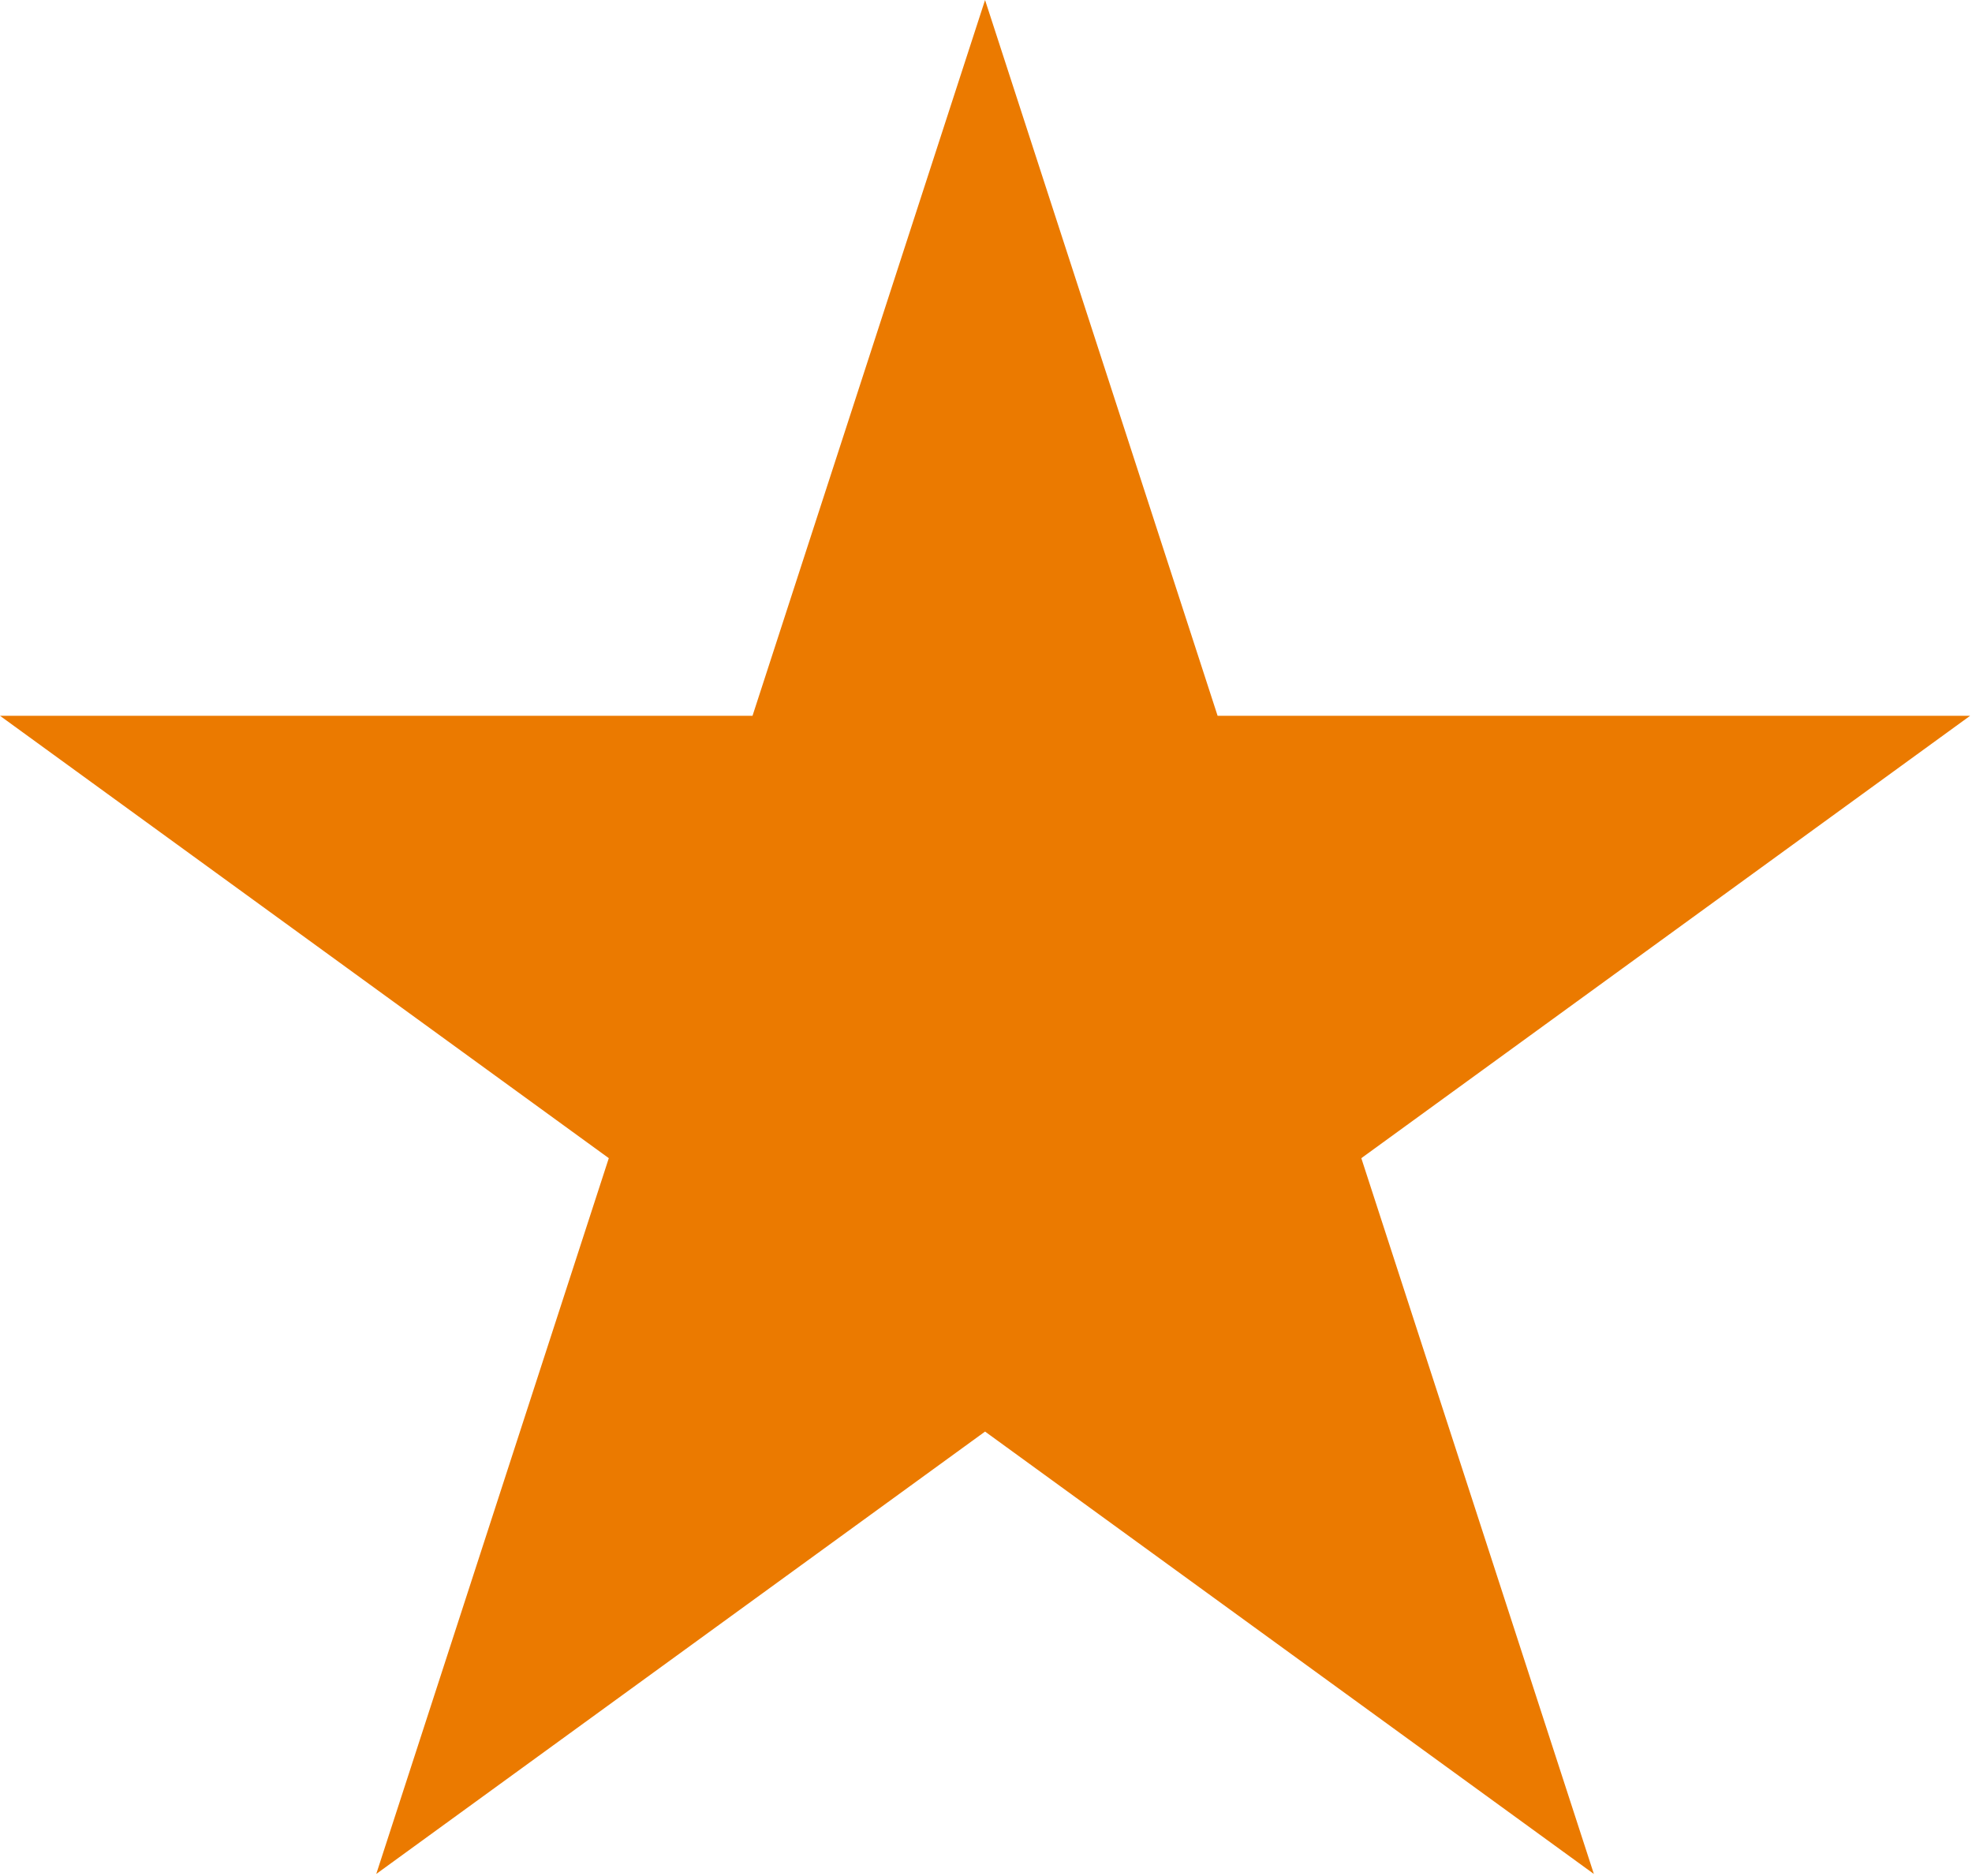 <?xml version="1.0" encoding="UTF-8" standalone="no"?>
<!DOCTYPE svg PUBLIC "-//W3C//DTD SVG 1.1//EN" "http://www.w3.org/Graphics/SVG/1.1/DTD/svg11.dtd">
<svg width="100%" height="100%" viewBox="0 0 720 685" version="1.1" xmlns="http://www.w3.org/2000/svg" xmlns:xlink="http://www.w3.org/1999/xlink" xml:space="preserve" style="fill-rule:evenodd;clip-rule:evenodd;stroke-linejoin:round;stroke-miterlimit:1.414;">
    <g transform="matrix(1,0,0,1,-49.087,-3208.6)">
        <g id="star" transform="matrix(1.958,0,0,1.958,-155.516,2096.7)">
            <path d="M288.182,567.878L331.545,701.334L471.868,701.334L358.344,783.814L401.707,917.27L288.182,834.79L174.658,917.27L218.02,783.814L104.496,701.334L244.82,701.334L288.182,567.878Z" style="fill:rgb(235,122,0);"/>
        </g>
    </g>
</svg>

